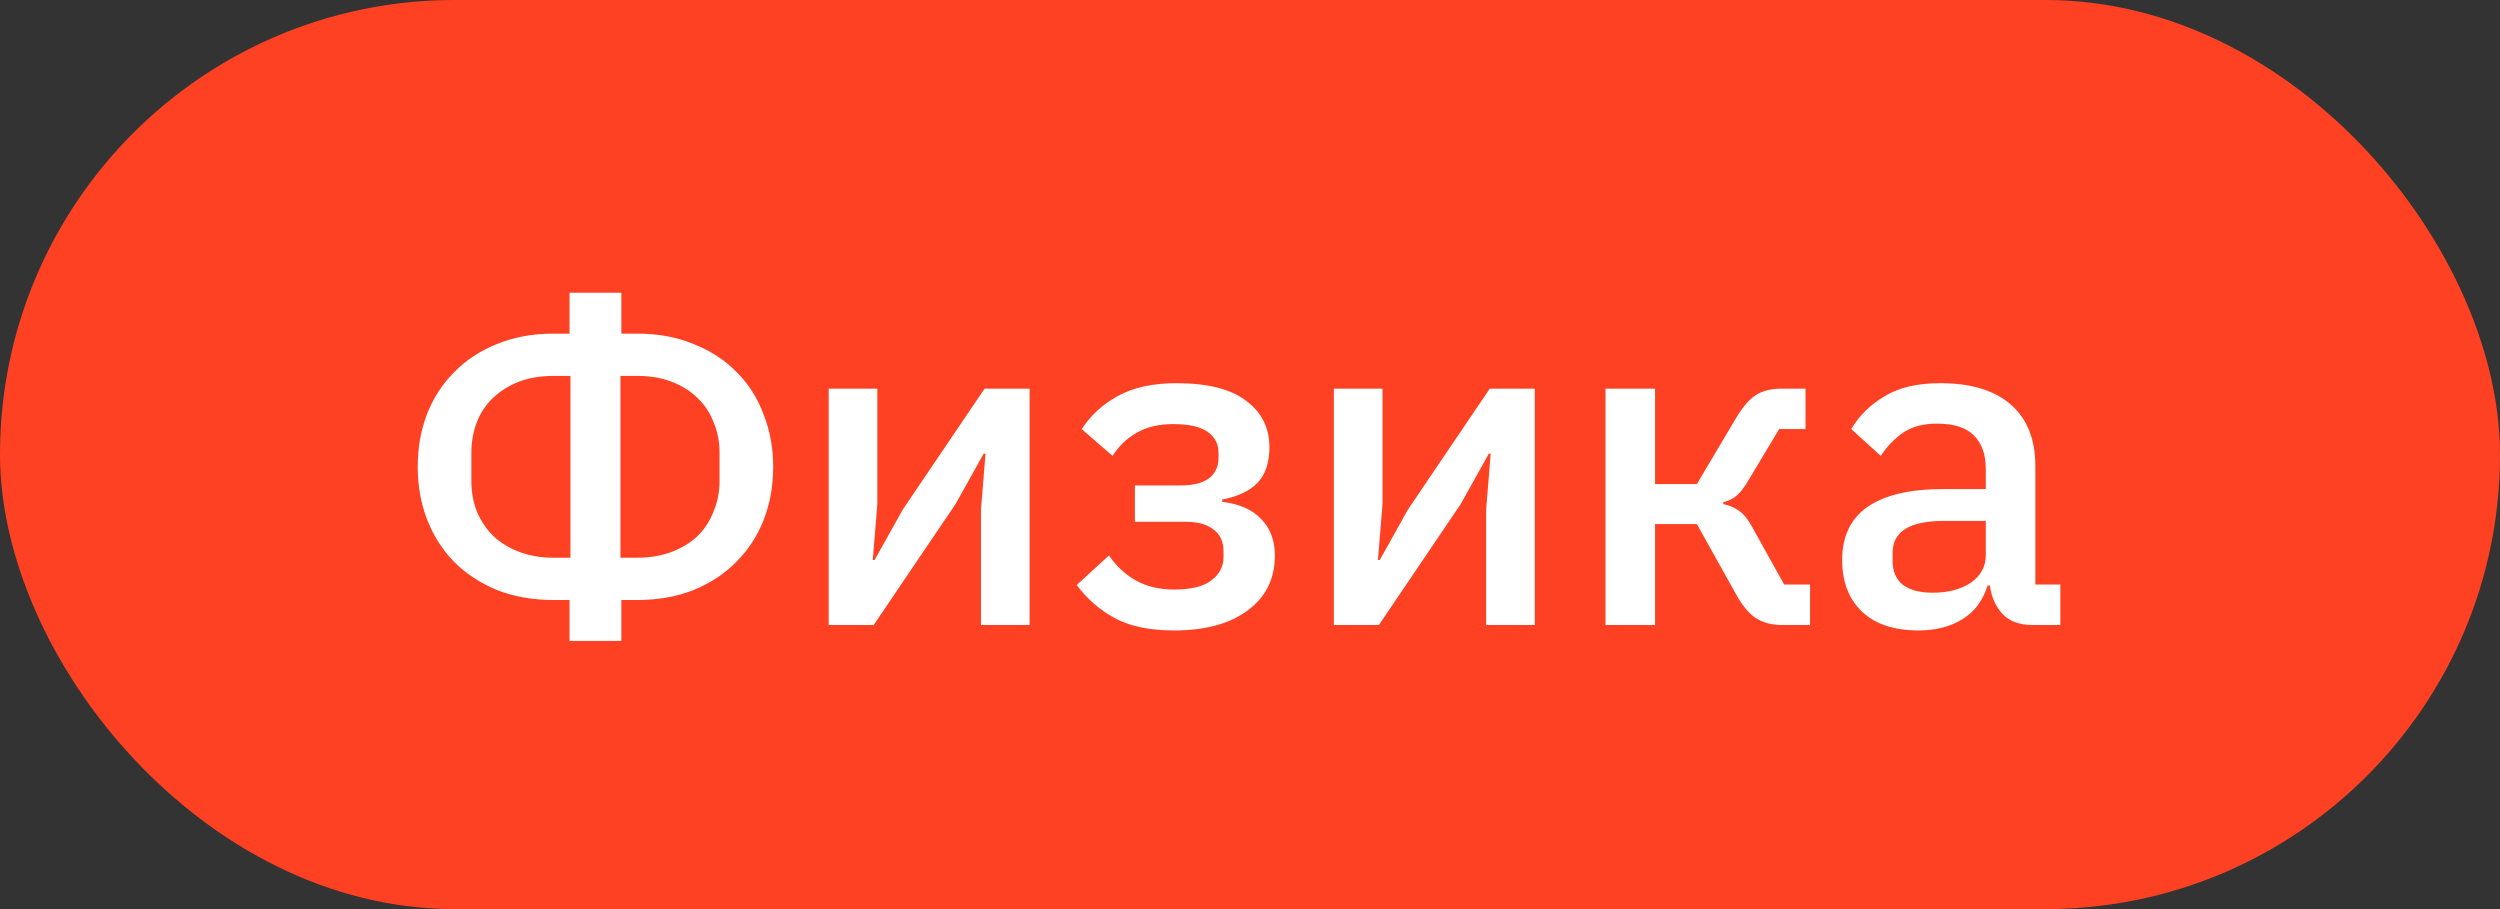 <?xml version="1.0" encoding="UTF-8"?> <svg xmlns="http://www.w3.org/2000/svg" width="44" height="16" viewBox="0 0 44 16" fill="none"><rect x="0" y="0" width="44" height="16" fill="#333333" stroke="none"/><rect width="44" height="16" rx="8" fill="#FF4123"></rect><path d="M10.024 10.56H9.744C9.376 10.56 9.043 10.501 8.744 10.384C8.451 10.261 8.2 10.096 7.992 9.888C7.789 9.68 7.632 9.435 7.52 9.152C7.408 8.864 7.352 8.552 7.352 8.216C7.352 7.885 7.405 7.579 7.512 7.296C7.624 7.008 7.784 6.76 7.992 6.552C8.2 6.339 8.451 6.173 8.744 6.056C9.043 5.933 9.376 5.872 9.744 5.872H10.024V5.152H10.936V5.872H11.216C11.584 5.872 11.915 5.933 12.208 6.056C12.507 6.173 12.76 6.339 12.968 6.552C13.176 6.76 13.333 7.008 13.44 7.296C13.552 7.579 13.608 7.885 13.608 8.216C13.608 8.552 13.552 8.864 13.44 9.152C13.328 9.435 13.168 9.68 12.96 9.888C12.757 10.096 12.507 10.261 12.208 10.384C11.915 10.501 11.584 10.56 11.216 10.56H10.936V11.28H10.024V10.56ZM10.04 9.816V6.616H9.744C9.515 6.616 9.309 6.651 9.128 6.72C8.952 6.789 8.8 6.885 8.672 7.008C8.549 7.125 8.456 7.267 8.392 7.432C8.328 7.597 8.296 7.776 8.296 7.968V8.464C8.296 8.656 8.328 8.835 8.392 9C8.461 9.165 8.557 9.309 8.68 9.432C8.803 9.549 8.955 9.643 9.136 9.712C9.317 9.781 9.52 9.816 9.744 9.816H10.04ZM11.216 9.816C11.44 9.816 11.643 9.781 11.824 9.712C12.005 9.643 12.157 9.549 12.28 9.432C12.403 9.309 12.496 9.165 12.56 9C12.629 8.835 12.664 8.656 12.664 8.464V7.968C12.664 7.776 12.629 7.597 12.56 7.432C12.496 7.267 12.403 7.125 12.28 7.008C12.157 6.885 12.005 6.789 11.824 6.72C11.648 6.651 11.445 6.616 11.216 6.616H10.92V9.816H11.216ZM14.585 6.84H15.441V8.872L15.361 9.856H15.393L15.889 8.968L17.329 6.84H18.121V11H17.265V8.968L17.345 7.984H17.313L16.817 8.872L15.377 11H14.585V6.84ZM20.662 11.096C20.246 11.096 19.905 11.027 19.638 10.888C19.372 10.749 19.142 10.552 18.95 10.296L19.518 9.776C19.646 9.963 19.803 10.109 19.99 10.216C20.182 10.323 20.406 10.376 20.662 10.376C20.961 10.376 21.18 10.323 21.318 10.216C21.462 10.109 21.534 9.971 21.534 9.8V9.704C21.534 9.533 21.476 9.405 21.358 9.32C21.246 9.229 21.084 9.184 20.87 9.184H19.974V8.544H20.782C20.995 8.544 21.158 8.504 21.27 8.424C21.387 8.339 21.446 8.216 21.446 8.056V7.968C21.446 7.813 21.382 7.691 21.254 7.6C21.126 7.509 20.924 7.464 20.646 7.464C20.395 7.464 20.182 7.515 20.006 7.616C19.83 7.717 19.689 7.853 19.582 8.024L19.038 7.552C19.198 7.307 19.412 7.112 19.678 6.968C19.95 6.819 20.291 6.744 20.702 6.744C21.257 6.744 21.668 6.848 21.934 7.056C22.206 7.259 22.342 7.531 22.342 7.872C22.342 8.139 22.273 8.347 22.134 8.496C21.995 8.64 21.788 8.739 21.51 8.792V8.832C21.814 8.869 22.044 8.971 22.198 9.136C22.358 9.301 22.438 9.515 22.438 9.776C22.438 10.187 22.278 10.509 21.958 10.744C21.643 10.979 21.212 11.096 20.662 11.096ZM23.476 6.84H24.332V8.872L24.252 9.856H24.284L24.78 8.968L26.22 6.84H27.012V11H26.156V8.968L26.236 7.984H26.204L25.708 8.872L24.268 11H23.476V6.84ZM28.257 6.84H29.129V8.52H29.865L30.553 7.36C30.67 7.163 30.788 7.027 30.905 6.952C31.022 6.877 31.172 6.84 31.353 6.84H31.777V7.552H31.313L30.785 8.432C30.705 8.571 30.633 8.667 30.569 8.72C30.51 8.773 30.43 8.813 30.329 8.84V8.872C30.436 8.893 30.529 8.933 30.609 8.992C30.689 9.045 30.766 9.141 30.841 9.28L31.401 10.288H31.857V11H31.361C31.185 11 31.033 10.96 30.905 10.88C30.782 10.8 30.665 10.659 30.553 10.456L29.865 9.224H29.129V11H28.257V6.84ZM35.774 11C35.544 11 35.368 10.936 35.246 10.808C35.123 10.675 35.048 10.507 35.022 10.304H34.982C34.902 10.565 34.755 10.763 34.542 10.896C34.328 11.029 34.07 11.096 33.766 11.096C33.334 11.096 33 10.984 32.766 10.76C32.536 10.536 32.422 10.235 32.422 9.856C32.422 9.44 32.571 9.128 32.87 8.92C33.174 8.712 33.616 8.608 34.198 8.608H34.95V8.256C34.95 8 34.88 7.803 34.742 7.664C34.603 7.525 34.387 7.456 34.094 7.456C33.848 7.456 33.648 7.509 33.494 7.616C33.339 7.723 33.208 7.859 33.102 8.024L32.582 7.552C32.72 7.317 32.915 7.125 33.166 6.976C33.416 6.821 33.744 6.744 34.15 6.744C34.688 6.744 35.102 6.869 35.39 7.12C35.678 7.371 35.822 7.731 35.822 8.2V10.288H36.262V11H35.774ZM34.014 10.432C34.286 10.432 34.51 10.373 34.686 10.256C34.862 10.133 34.95 9.971 34.95 9.768V9.168H34.214C33.611 9.168 33.31 9.355 33.31 9.728V9.872C33.31 10.059 33.371 10.2 33.494 10.296C33.622 10.387 33.795 10.432 34.014 10.432Z" fill="white"></path></svg> 